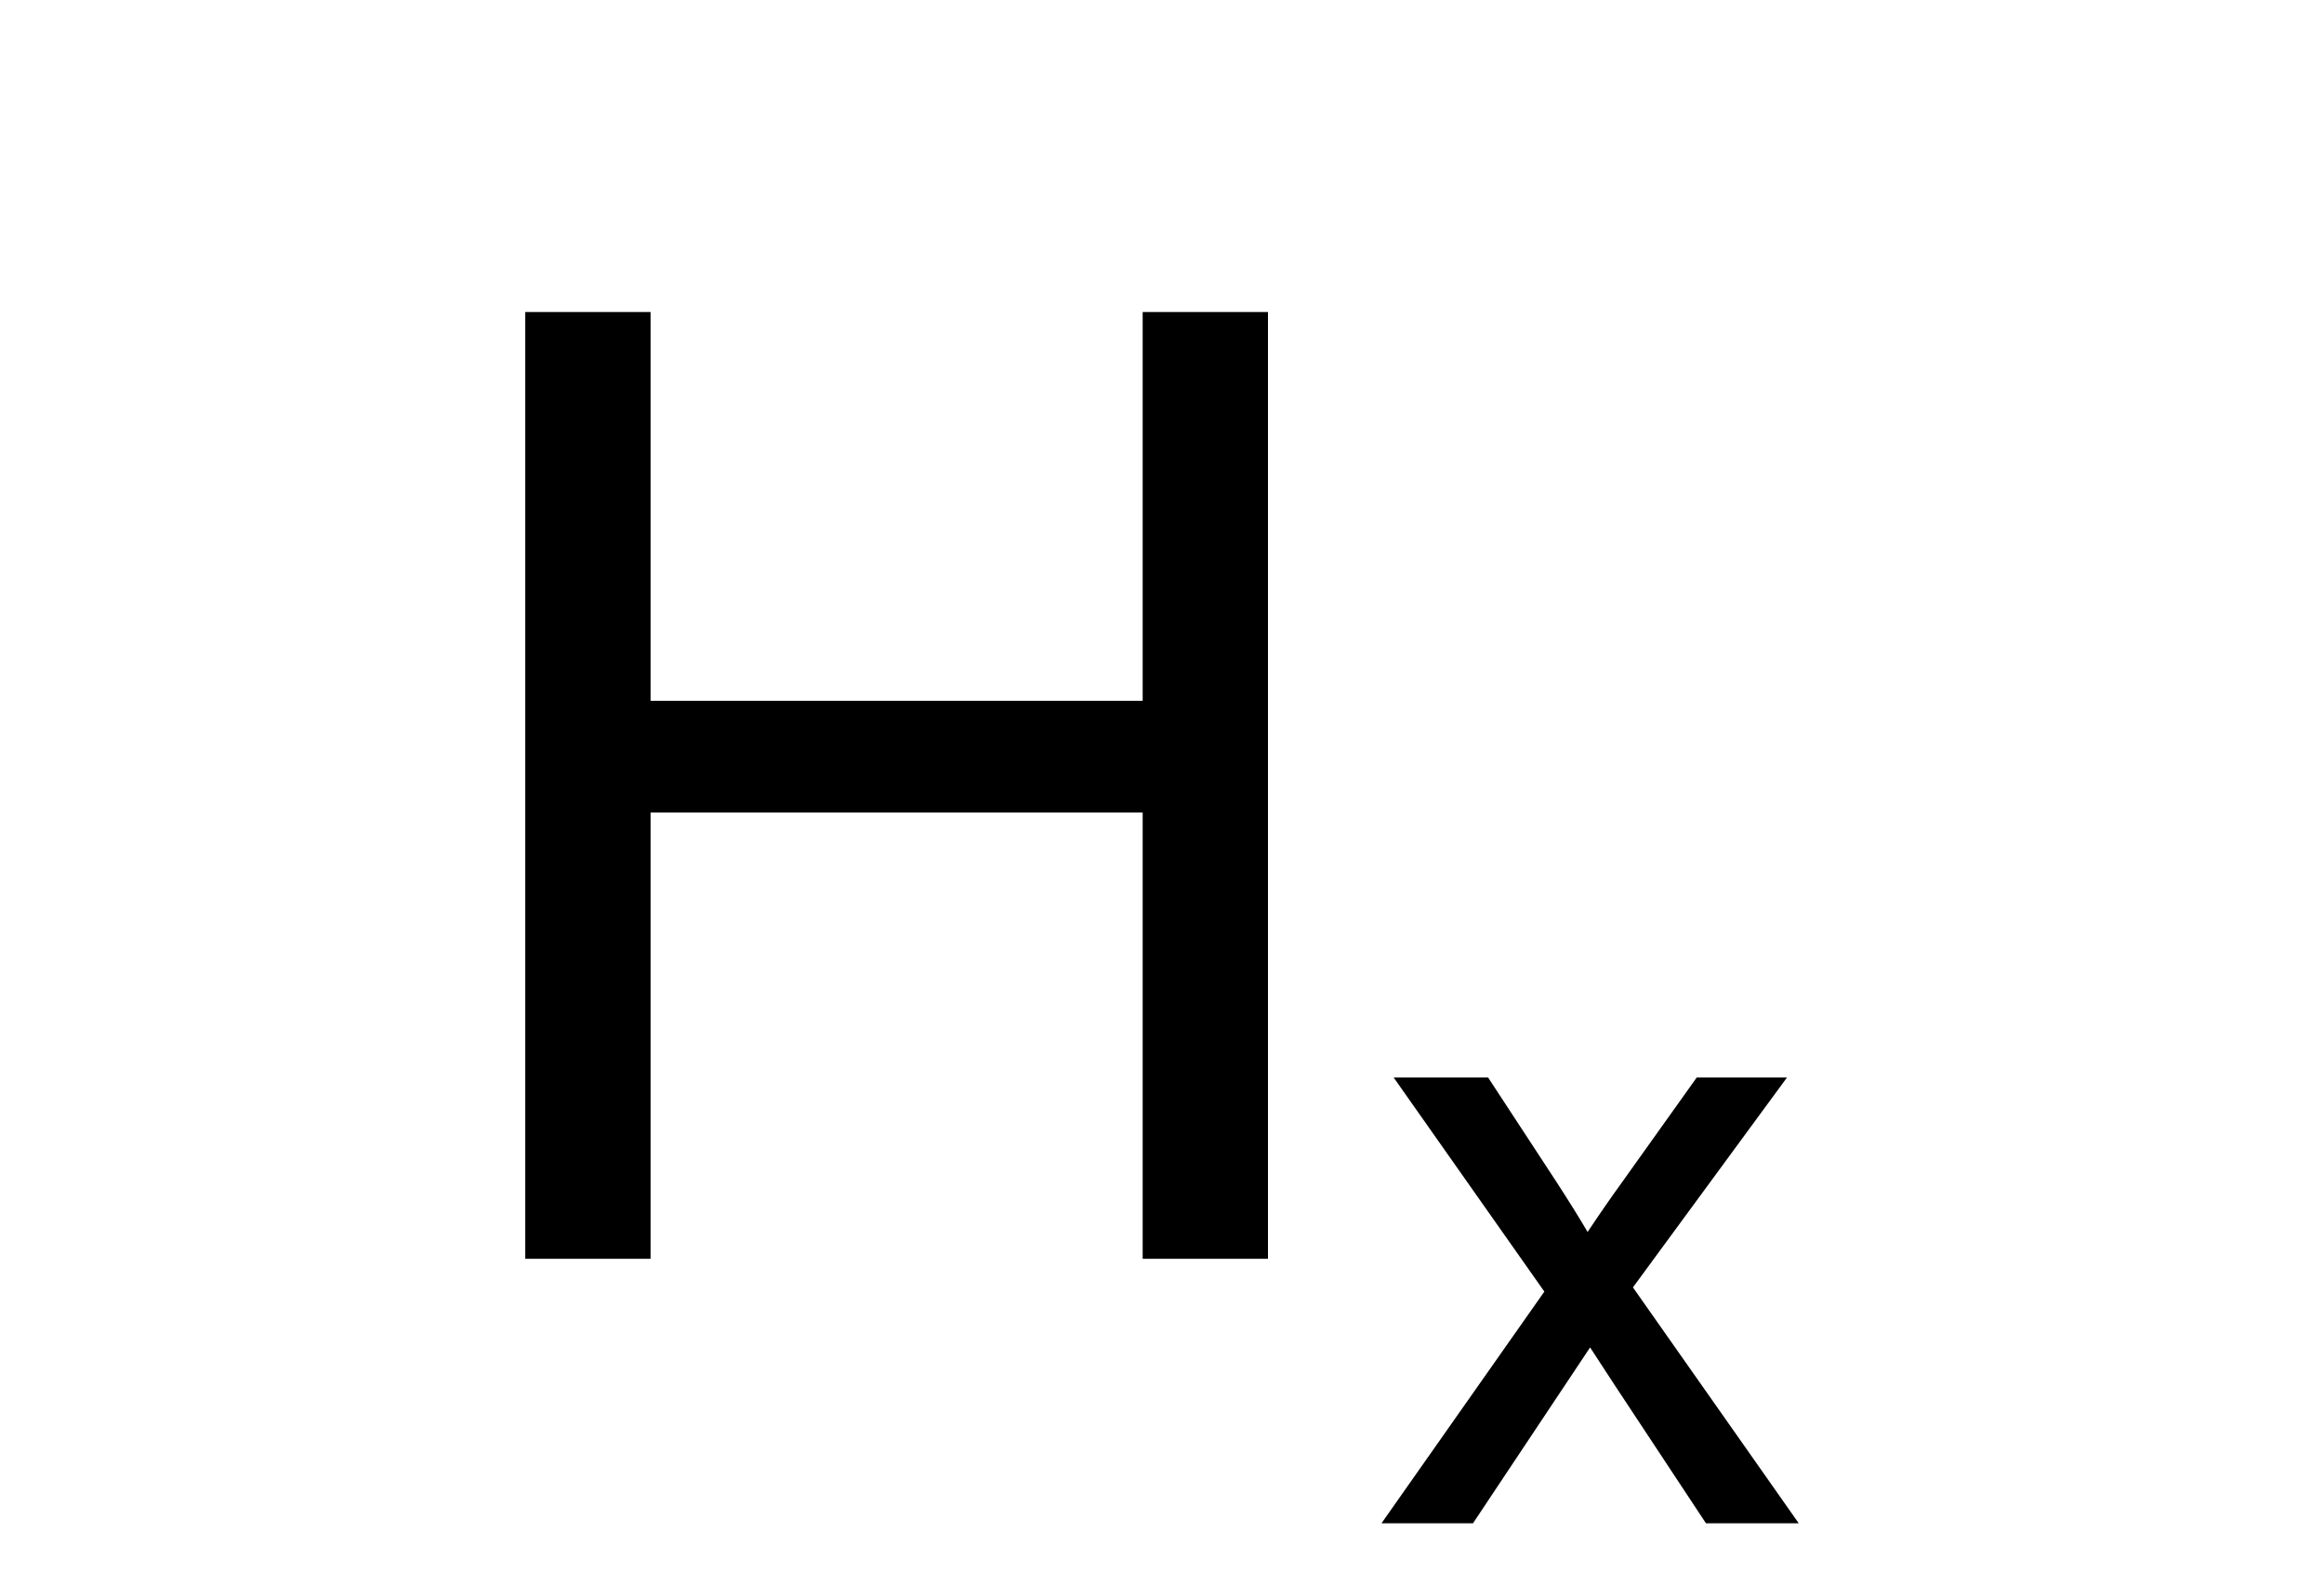 <?xml version="1.0" encoding="UTF-8" standalone="no"?>
<!-- Created with Inkscape (http://www.inkscape.org/) -->

<svg
   xmlns:dc="http://purl.org/dc/elements/1.1/"
   xmlns:cc="http://creativecommons.org/ns#"
   xmlns:rdf="http://www.w3.org/1999/02/22-rdf-syntax-ns#"
   xmlns:svg="http://www.w3.org/2000/svg"
   xmlns="http://www.w3.org/2000/svg"
   xmlns:sodipodi="http://sodipodi.sourceforge.net/DTD/sodipodi-0.dtd"
   xmlns:inkscape="http://www.inkscape.org/namespaces/inkscape"
   version="1.1"
   width="216"
   height="146"
   viewBox="0 0 216 146"
   id="Capa_1"
   xml:space="preserve"
   inkscape:version="0.48.4 r9939"
   sodipodi:docname="Hcount.svg"><sodipodi:namedview
     pagecolor="#ffffff"
     bordercolor="#666666"
     borderopacity="1"
     objecttolerance="10"
     gridtolerance="10"
     guidetolerance="10"
     inkscape:pageopacity="0"
     inkscape:pageshadow="2"
     inkscape:window-width="1134"
     inkscape:window-height="643"
     id="namedview4110"
     showgrid="false"
     inkscape:zoom="1.6164384"
     inkscape:cx="10.254237"
     inkscape:cy="73"
     inkscape:window-x="-43"
     inkscape:window-y="275"
     inkscape:window-maximized="0"
     inkscape:current-layer="Capa_1" /><defs
     id="defs2999" /><g
     style="font-size:122.931px;font-style:normal;font-variant:normal;font-weight:normal;font-stretch:normal;line-height:95%;letter-spacing:0px;word-spacing:0px;fill:#000000;fill-opacity:1;stroke:none;font-family:Arial;-inkscape-font-specification:Arial"
     id="text4112"><path
       d="m 48.82,116.998 0,-87.997 11.645,0 0,36.135 45.739,0 0,-36.135 11.645,0 0,87.997 -11.645,0 0,-41.477 -45.739,0 0,41.477 -11.645,0"
       style=""
       id="path2993" /><path
       d="m 128.398,141.584 15.139,-21.537 -14.007,-19.899 8.779,0 6.36,9.715 c 1.196,1.847 2.159,3.394 2.887,4.643 1.144,-1.717 2.198,-3.238 3.16,-4.565 l 6.984,-9.793 8.389,0 -14.319,19.508 15.412,21.927 -8.623,0 -8.506,-12.876 -2.263,-3.472 -10.886,16.348 -8.506,0"
       style="font-size:65.001%;baseline-shift:sub"
       id="path2995" /></g></svg>